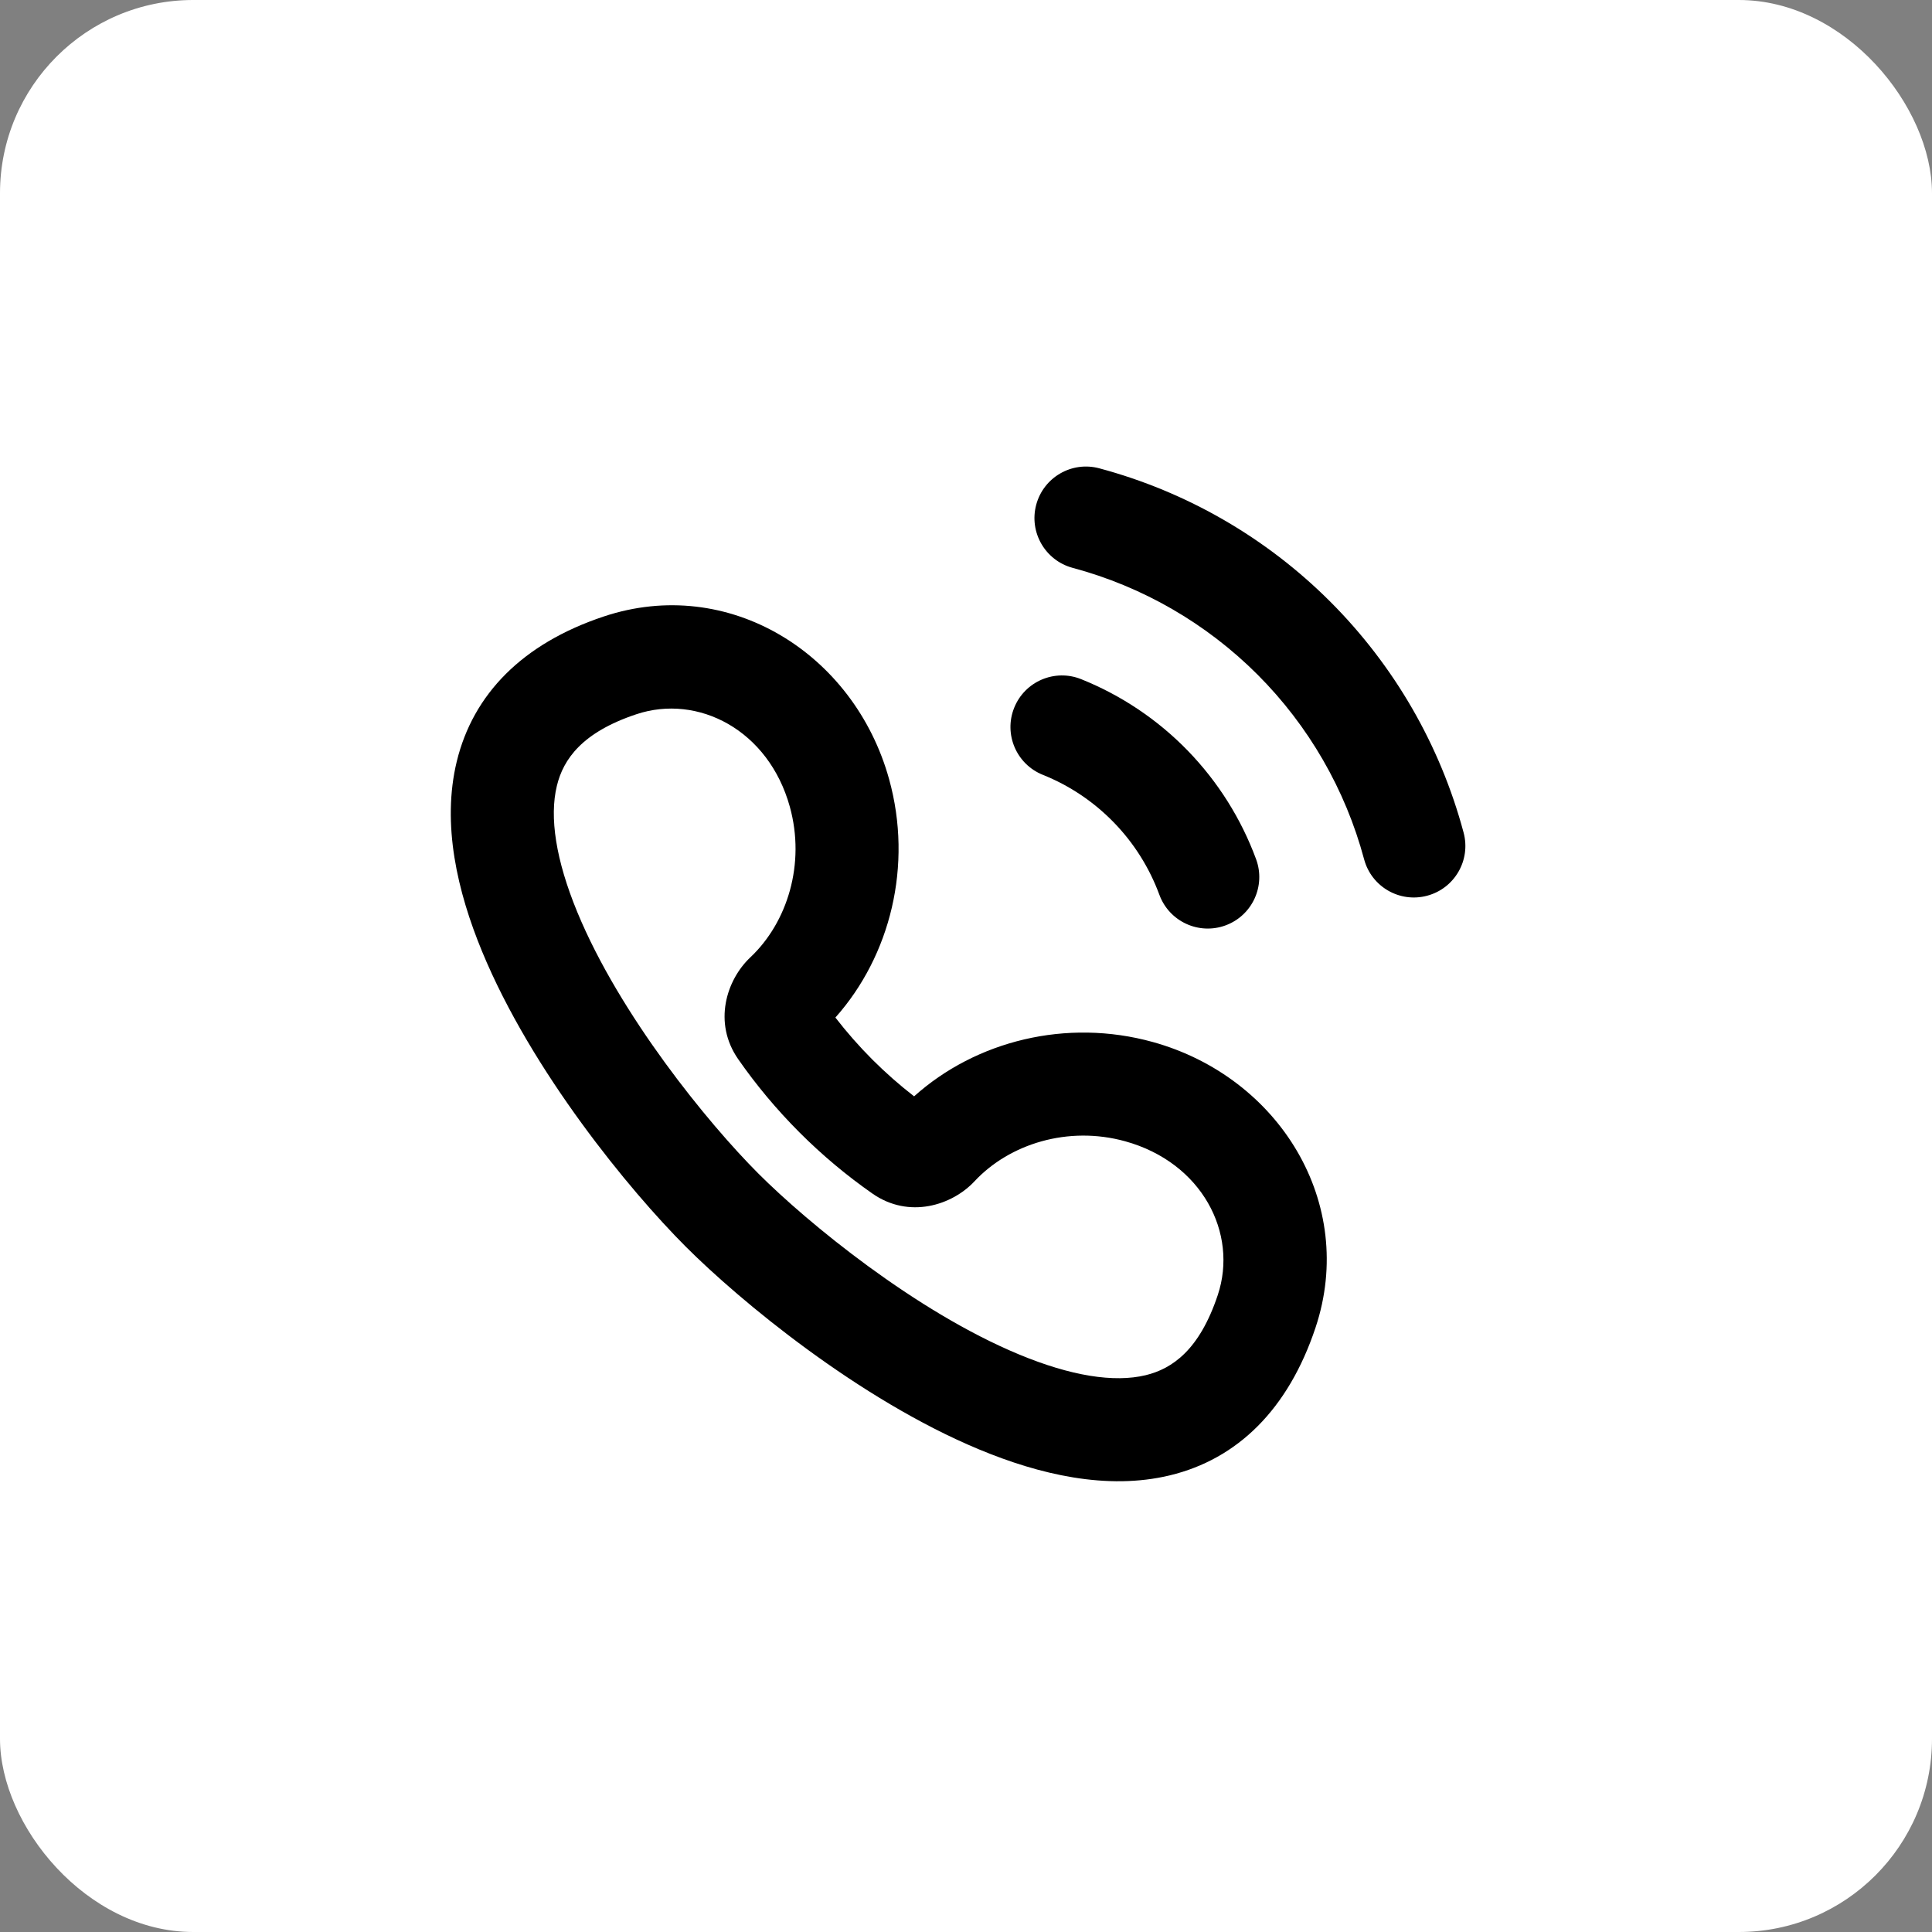 <?xml version="1.0" encoding="UTF-8"?> <svg xmlns="http://www.w3.org/2000/svg" width="50" height="50" viewBox="0 0 50 50" fill="none"><rect x="0" y="0" width="50" height="50" fill="#808080" stroke="none"/><rect width="50" height="50" rx="5" fill="white"></rect><path fill-rule="evenodd" clip-rule="evenodd" d="M26.247 18.317C26.521 17.634 27.297 17.302 27.981 17.577C29.019 17.994 29.959 18.624 30.739 19.427C31.518 20.23 32.121 21.187 32.508 22.237C32.762 22.928 32.408 23.695 31.717 23.949C31.026 24.203 30.26 23.849 30.005 23.158C29.747 22.458 29.346 21.82 28.826 21.285C28.306 20.75 27.68 20.329 26.987 20.052C26.304 19.777 25.972 19.001 26.247 18.317Z" fill="black"></path><path fill-rule="evenodd" clip-rule="evenodd" d="M26.817 13.063C27.008 12.351 27.739 11.929 28.45 12.12C30.711 12.726 32.772 13.916 34.427 15.571C36.082 17.226 37.273 19.287 37.878 21.548C38.069 22.259 37.647 22.991 36.935 23.181C36.224 23.372 35.493 22.95 35.303 22.238C34.818 20.43 33.866 18.78 32.542 17.456C31.218 16.133 29.569 15.18 27.76 14.696C27.049 14.505 26.627 13.774 26.817 13.063Z" fill="black"></path><path fill-rule="evenodd" clip-rule="evenodd" d="M15.624 15.955C18.848 14.879 22.106 16.899 23.011 20.169C23.628 22.397 23.044 24.734 21.62 26.334C21.912 26.711 22.23 27.074 22.576 27.421C22.921 27.765 23.282 28.083 23.657 28.373C25.256 26.938 27.6 26.348 29.834 26.967C33.104 27.873 35.12 31.134 34.046 34.358C33.341 36.473 32.028 37.759 30.276 38.182C28.648 38.575 26.892 38.157 25.344 37.513C22.226 36.217 19.147 33.664 17.741 32.257C16.302 30.816 13.759 27.733 12.475 24.621C11.837 23.075 11.427 21.327 11.821 19.706C12.245 17.963 13.523 16.655 15.624 15.955ZM20.441 20.88C19.891 18.892 18.063 17.952 16.468 18.485C15.066 18.952 14.579 19.647 14.412 20.336C14.214 21.148 14.386 22.261 14.94 23.604C16.039 26.267 18.319 29.063 19.627 30.372C20.904 31.649 23.696 33.941 26.368 35.051C27.714 35.611 28.833 35.787 29.65 35.59C30.342 35.422 31.044 34.933 31.516 33.515C32.048 31.916 31.107 30.087 29.122 29.537C27.645 29.127 26.126 29.602 25.222 30.57C24.639 31.195 23.526 31.551 22.579 30.89C21.913 30.425 21.281 29.897 20.69 29.306C20.098 28.713 19.569 28.079 19.105 27.412C18.448 26.469 18.798 25.361 19.419 24.776C20.38 23.87 20.849 22.355 20.441 20.88Z" fill="black"></path></svg> 